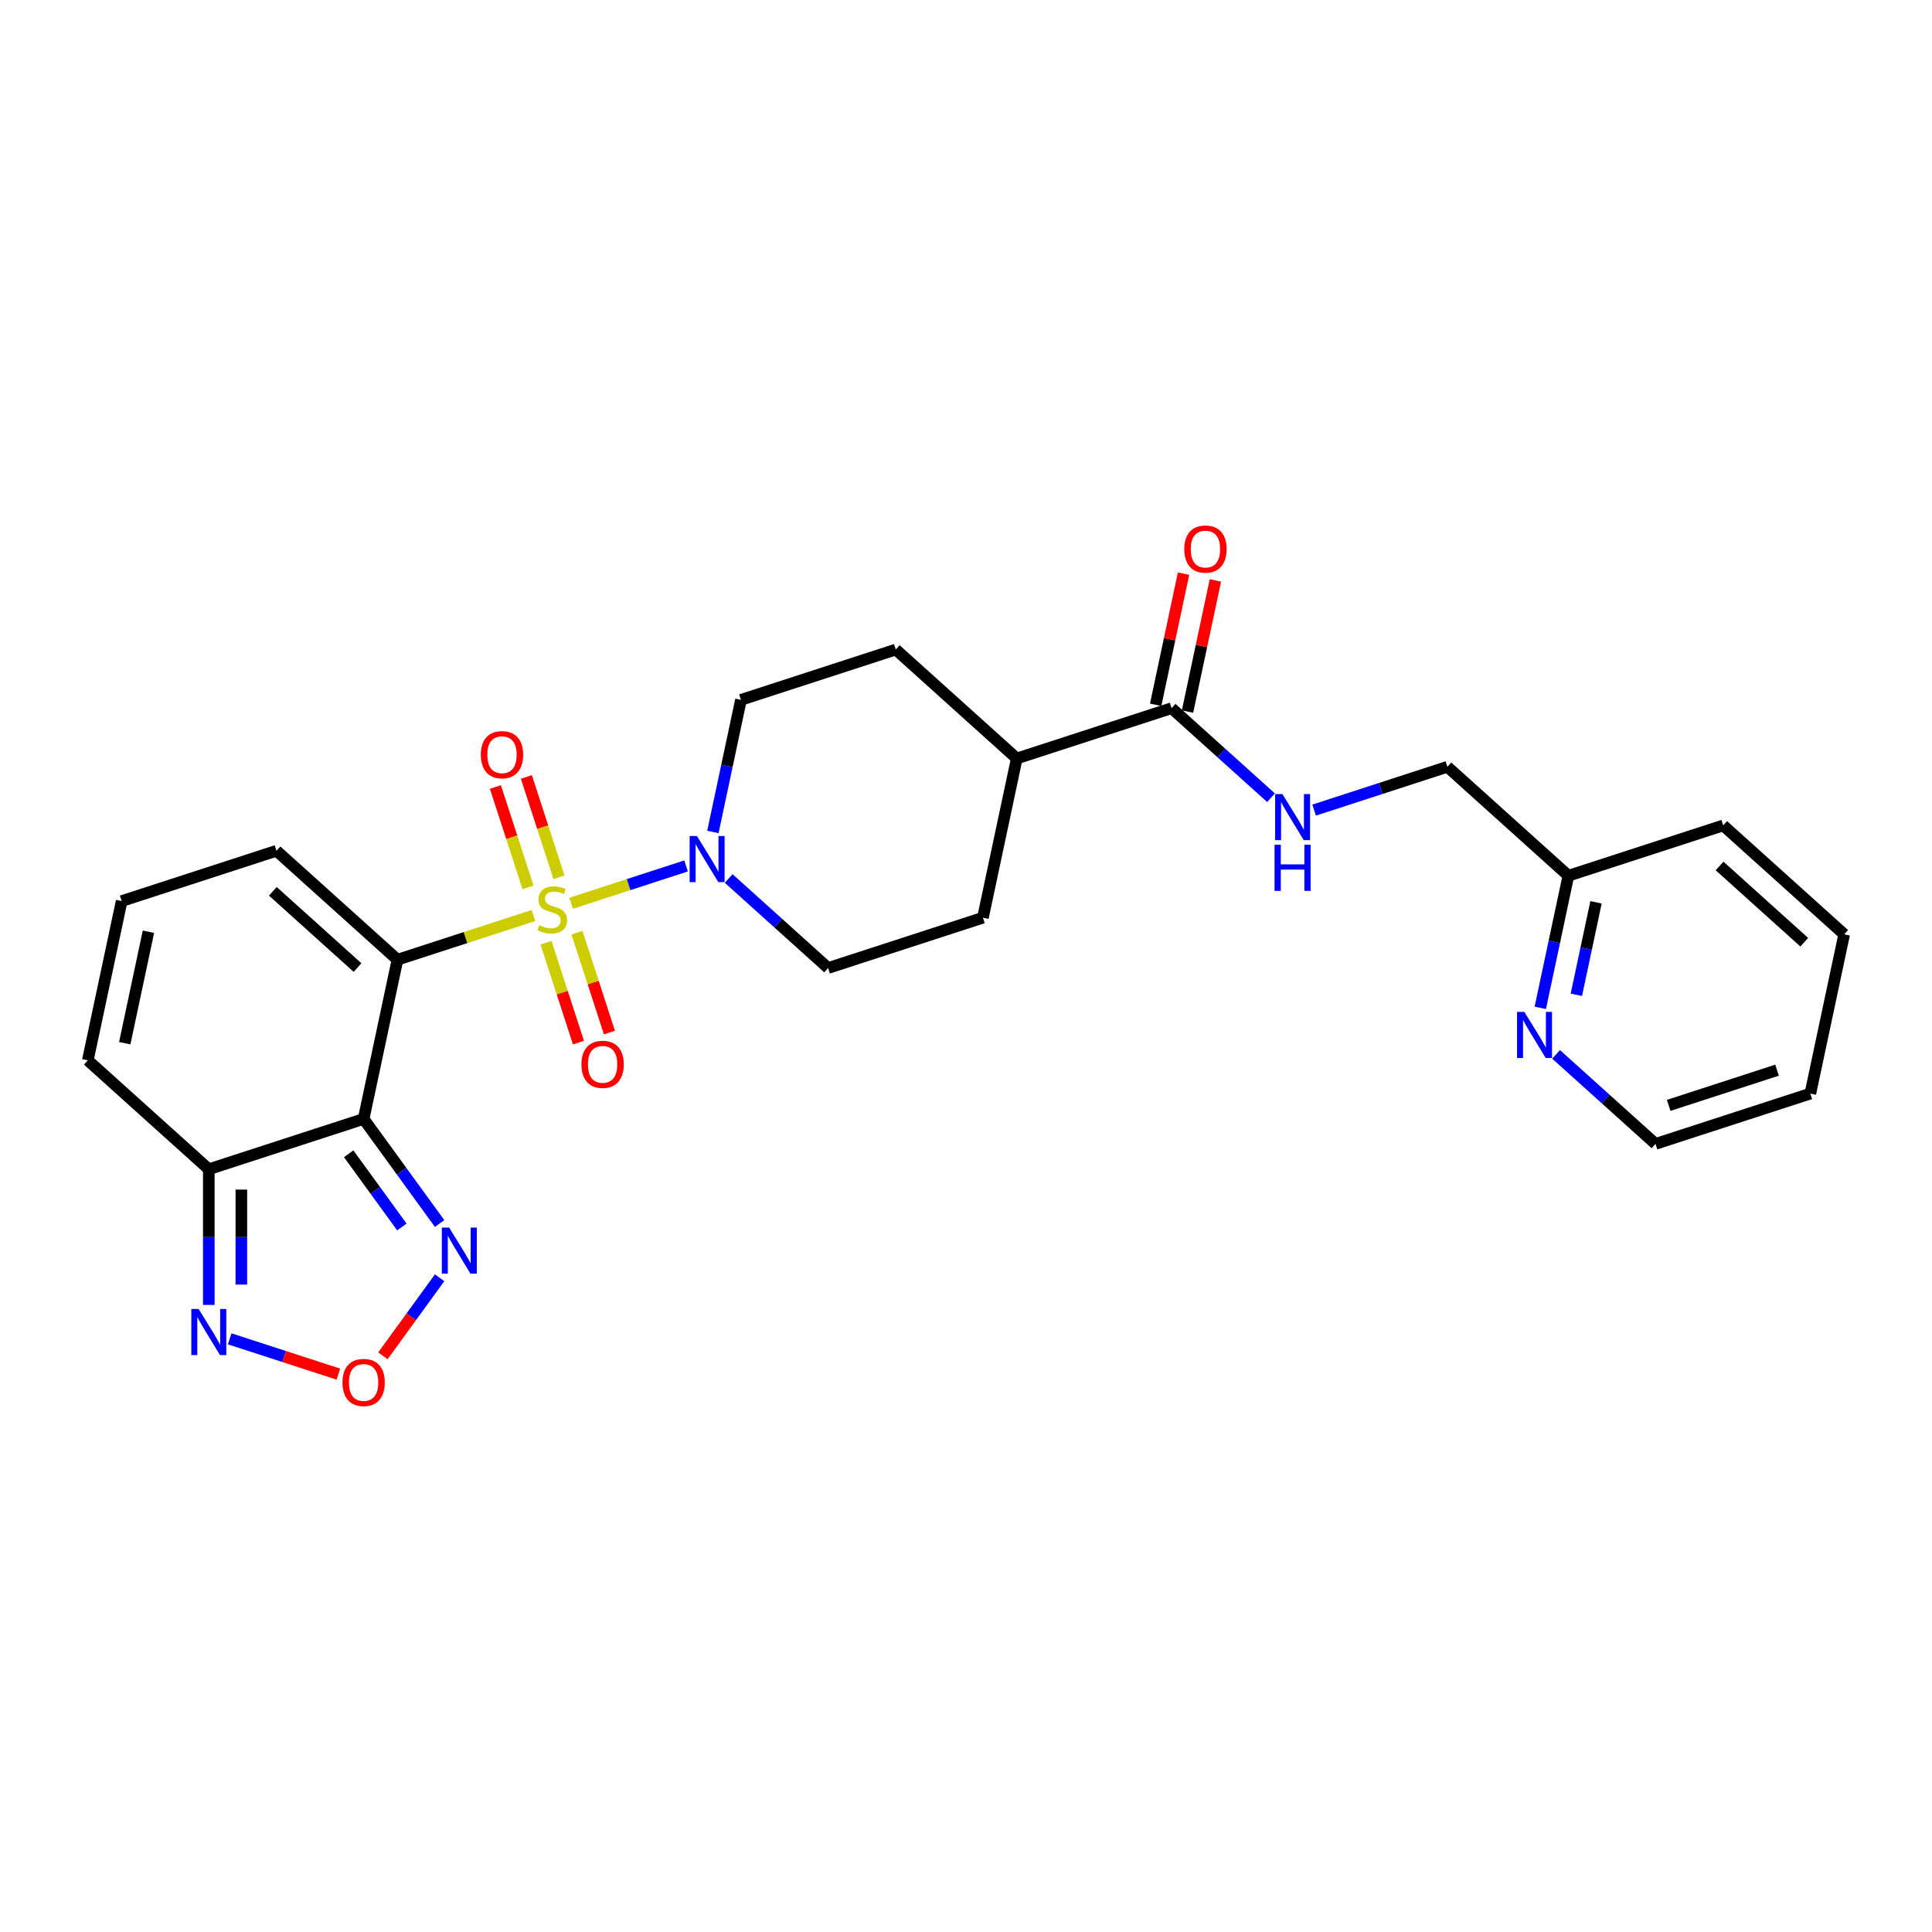 <?xml version='1.0' encoding='iso-8859-1'?>
<svg version='1.1' baseProfile='full'
              xmlns='http://www.w3.org/2000/svg'
                      xmlns:rdkit='http://www.rdkit.org/xml'
                      xmlns:xlink='http://www.w3.org/1999/xlink'
                  xml:space='preserve'
width='1000px' height='1000px' viewBox='0 0 1000 1000'>
<!-- END OF HEADER -->
<rect style='opacity:1.0;fill:#FFFFFF;stroke:none' width='1000' height='1000' x='0' y='0'> </rect>
<path class='bond-0' d='M 276.109,473.873 L 240.919,485.307' style='fill:none;fill-rule:evenodd;stroke:#CCCC00;stroke-width:6px;stroke-linecap:butt;stroke-linejoin:miter;stroke-opacity:1' />
<path class='bond-0' d='M 240.919,485.307 L 205.729,496.741' style='fill:none;fill-rule:evenodd;stroke:#000000;stroke-width:6px;stroke-linecap:butt;stroke-linejoin:miter;stroke-opacity:1' />
<path class='bond-2' d='M 295.624,467.533 L 325.364,457.87' style='fill:none;fill-rule:evenodd;stroke:#CCCC00;stroke-width:6px;stroke-linecap:butt;stroke-linejoin:miter;stroke-opacity:1' />
<path class='bond-2' d='M 325.364,457.87 L 355.104,448.206' style='fill:none;fill-rule:evenodd;stroke:#0000FF;stroke-width:6px;stroke-linecap:butt;stroke-linejoin:miter;stroke-opacity:1' />
<path class='bond-9' d='M 289.33,454.095 L 280.889,428.116' style='fill:none;fill-rule:evenodd;stroke:#CCCC00;stroke-width:6px;stroke-linecap:butt;stroke-linejoin:miter;stroke-opacity:1' />
<path class='bond-9' d='M 280.889,428.116 L 272.448,402.137' style='fill:none;fill-rule:evenodd;stroke:#FF0000;stroke-width:6px;stroke-linecap:butt;stroke-linejoin:miter;stroke-opacity:1' />
<path class='bond-9' d='M 273.302,459.303 L 264.861,433.324' style='fill:none;fill-rule:evenodd;stroke:#CCCC00;stroke-width:6px;stroke-linecap:butt;stroke-linejoin:miter;stroke-opacity:1' />
<path class='bond-9' d='M 264.861,433.324 L 256.42,407.345' style='fill:none;fill-rule:evenodd;stroke:#FF0000;stroke-width:6px;stroke-linecap:butt;stroke-linejoin:miter;stroke-opacity:1' />
<path class='bond-10' d='M 282.611,487.951 L 291.011,513.804' style='fill:none;fill-rule:evenodd;stroke:#CCCC00;stroke-width:6px;stroke-linecap:butt;stroke-linejoin:miter;stroke-opacity:1' />
<path class='bond-10' d='M 291.011,513.804 L 299.411,539.656' style='fill:none;fill-rule:evenodd;stroke:#FF0000;stroke-width:6px;stroke-linecap:butt;stroke-linejoin:miter;stroke-opacity:1' />
<path class='bond-10' d='M 298.639,482.744 L 307.038,508.596' style='fill:none;fill-rule:evenodd;stroke:#CCCC00;stroke-width:6px;stroke-linecap:butt;stroke-linejoin:miter;stroke-opacity:1' />
<path class='bond-10' d='M 307.038,508.596 L 315.438,534.449' style='fill:none;fill-rule:evenodd;stroke:#FF0000;stroke-width:6px;stroke-linecap:butt;stroke-linejoin:miter;stroke-opacity:1' />
<path class='bond-1' d='M 205.729,496.741 L 188.21,579.161' style='fill:none;fill-rule:evenodd;stroke:#000000;stroke-width:6px;stroke-linecap:butt;stroke-linejoin:miter;stroke-opacity:1' />
<path class='bond-8' d='M 205.729,496.741 L 143.111,440.359' style='fill:none;fill-rule:evenodd;stroke:#000000;stroke-width:6px;stroke-linecap:butt;stroke-linejoin:miter;stroke-opacity:1' />
<path class='bond-8' d='M 185.06,500.808 L 141.227,461.34' style='fill:none;fill-rule:evenodd;stroke:#000000;stroke-width:6px;stroke-linecap:butt;stroke-linejoin:miter;stroke-opacity:1' />
<path class='bond-3' d='M 188.21,579.161 L 108.073,605.199' style='fill:none;fill-rule:evenodd;stroke:#000000;stroke-width:6px;stroke-linecap:butt;stroke-linejoin:miter;stroke-opacity:1' />
<path class='bond-4' d='M 188.21,579.161 L 207.874,606.227' style='fill:none;fill-rule:evenodd;stroke:#000000;stroke-width:6px;stroke-linecap:butt;stroke-linejoin:miter;stroke-opacity:1' />
<path class='bond-4' d='M 207.874,606.227 L 227.539,633.292' style='fill:none;fill-rule:evenodd;stroke:#0000FF;stroke-width:6px;stroke-linecap:butt;stroke-linejoin:miter;stroke-opacity:1' />
<path class='bond-4' d='M 180.476,597.186 L 194.241,616.132' style='fill:none;fill-rule:evenodd;stroke:#000000;stroke-width:6px;stroke-linecap:butt;stroke-linejoin:miter;stroke-opacity:1' />
<path class='bond-4' d='M 194.241,616.132 L 208.006,635.078' style='fill:none;fill-rule:evenodd;stroke:#0000FF;stroke-width:6px;stroke-linecap:butt;stroke-linejoin:miter;stroke-opacity:1' />
<path class='bond-14' d='M 377.16,454.71 L 402.891,477.878' style='fill:none;fill-rule:evenodd;stroke:#0000FF;stroke-width:6px;stroke-linecap:butt;stroke-linejoin:miter;stroke-opacity:1' />
<path class='bond-14' d='M 402.891,477.878 L 428.622,501.047' style='fill:none;fill-rule:evenodd;stroke:#000000;stroke-width:6px;stroke-linecap:butt;stroke-linejoin:miter;stroke-opacity:1' />
<path class='bond-15' d='M 368.988,430.627 L 376.255,396.436' style='fill:none;fill-rule:evenodd;stroke:#0000FF;stroke-width:6px;stroke-linecap:butt;stroke-linejoin:miter;stroke-opacity:1' />
<path class='bond-15' d='M 376.255,396.436 L 383.523,362.245' style='fill:none;fill-rule:evenodd;stroke:#000000;stroke-width:6px;stroke-linecap:butt;stroke-linejoin:miter;stroke-opacity:1' />
<path class='bond-6' d='M 108.073,605.199 L 108.073,640.311' style='fill:none;fill-rule:evenodd;stroke:#000000;stroke-width:6px;stroke-linecap:butt;stroke-linejoin:miter;stroke-opacity:1' />
<path class='bond-6' d='M 108.073,640.311 L 108.073,675.423' style='fill:none;fill-rule:evenodd;stroke:#0000FF;stroke-width:6px;stroke-linecap:butt;stroke-linejoin:miter;stroke-opacity:1' />
<path class='bond-6' d='M 124.925,615.733 L 124.925,640.311' style='fill:none;fill-rule:evenodd;stroke:#000000;stroke-width:6px;stroke-linecap:butt;stroke-linejoin:miter;stroke-opacity:1' />
<path class='bond-6' d='M 124.925,640.311 L 124.925,664.889' style='fill:none;fill-rule:evenodd;stroke:#0000FF;stroke-width:6px;stroke-linecap:butt;stroke-linejoin:miter;stroke-opacity:1' />
<path class='bond-28' d='M 108.073,605.199 L 45.455,548.818' style='fill:none;fill-rule:evenodd;stroke:#000000;stroke-width:6px;stroke-linecap:butt;stroke-linejoin:miter;stroke-opacity:1' />
<path class='bond-5' d='M 227.539,661.368 L 212.865,681.564' style='fill:none;fill-rule:evenodd;stroke:#0000FF;stroke-width:6px;stroke-linecap:butt;stroke-linejoin:miter;stroke-opacity:1' />
<path class='bond-5' d='M 212.865,681.564 L 198.192,701.76' style='fill:none;fill-rule:evenodd;stroke:#FF0000;stroke-width:6px;stroke-linecap:butt;stroke-linejoin:miter;stroke-opacity:1' />
<path class='bond-29' d='M 175.15,711.255 L 147.018,702.115' style='fill:none;fill-rule:evenodd;stroke:#FF0000;stroke-width:6px;stroke-linecap:butt;stroke-linejoin:miter;stroke-opacity:1' />
<path class='bond-29' d='M 147.018,702.115 L 118.886,692.974' style='fill:none;fill-rule:evenodd;stroke:#0000FF;stroke-width:6px;stroke-linecap:butt;stroke-linejoin:miter;stroke-opacity:1' />
<path class='bond-7' d='M 606.416,366.55 L 526.278,392.588' style='fill:none;fill-rule:evenodd;stroke:#000000;stroke-width:6px;stroke-linecap:butt;stroke-linejoin:miter;stroke-opacity:1' />
<path class='bond-11' d='M 606.416,366.55 L 632.147,389.719' style='fill:none;fill-rule:evenodd;stroke:#000000;stroke-width:6px;stroke-linecap:butt;stroke-linejoin:miter;stroke-opacity:1' />
<path class='bond-11' d='M 632.147,389.719 L 657.878,412.887' style='fill:none;fill-rule:evenodd;stroke:#0000FF;stroke-width:6px;stroke-linecap:butt;stroke-linejoin:miter;stroke-opacity:1' />
<path class='bond-18' d='M 614.658,368.302 L 621.871,334.364' style='fill:none;fill-rule:evenodd;stroke:#000000;stroke-width:6px;stroke-linecap:butt;stroke-linejoin:miter;stroke-opacity:1' />
<path class='bond-18' d='M 621.871,334.364 L 629.085,300.426' style='fill:none;fill-rule:evenodd;stroke:#FF0000;stroke-width:6px;stroke-linecap:butt;stroke-linejoin:miter;stroke-opacity:1' />
<path class='bond-18' d='M 598.174,364.798 L 605.387,330.86' style='fill:none;fill-rule:evenodd;stroke:#000000;stroke-width:6px;stroke-linecap:butt;stroke-linejoin:miter;stroke-opacity:1' />
<path class='bond-18' d='M 605.387,330.86 L 612.601,296.922' style='fill:none;fill-rule:evenodd;stroke:#FF0000;stroke-width:6px;stroke-linecap:butt;stroke-linejoin:miter;stroke-opacity:1' />
<path class='bond-12' d='M 143.111,440.359 L 62.974,466.398' style='fill:none;fill-rule:evenodd;stroke:#000000;stroke-width:6px;stroke-linecap:butt;stroke-linejoin:miter;stroke-opacity:1' />
<path class='bond-21' d='M 680.19,419.307 L 714.681,408.101' style='fill:none;fill-rule:evenodd;stroke:#0000FF;stroke-width:6px;stroke-linecap:butt;stroke-linejoin:miter;stroke-opacity:1' />
<path class='bond-21' d='M 714.681,408.101 L 749.171,396.894' style='fill:none;fill-rule:evenodd;stroke:#000000;stroke-width:6px;stroke-linecap:butt;stroke-linejoin:miter;stroke-opacity:1' />
<path class='bond-13' d='M 62.974,466.398 L 45.455,548.818' style='fill:none;fill-rule:evenodd;stroke:#000000;stroke-width:6px;stroke-linecap:butt;stroke-linejoin:miter;stroke-opacity:1' />
<path class='bond-13' d='M 76.83,482.264 L 64.566,539.958' style='fill:none;fill-rule:evenodd;stroke:#000000;stroke-width:6px;stroke-linecap:butt;stroke-linejoin:miter;stroke-opacity:1' />
<path class='bond-19' d='M 428.622,501.047 L 508.759,475.009' style='fill:none;fill-rule:evenodd;stroke:#000000;stroke-width:6px;stroke-linecap:butt;stroke-linejoin:miter;stroke-opacity:1' />
<path class='bond-20' d='M 383.523,362.245 L 463.66,336.207' style='fill:none;fill-rule:evenodd;stroke:#000000;stroke-width:6px;stroke-linecap:butt;stroke-linejoin:miter;stroke-opacity:1' />
<path class='bond-16' d='M 526.278,392.588 L 463.66,336.207' style='fill:none;fill-rule:evenodd;stroke:#000000;stroke-width:6px;stroke-linecap:butt;stroke-linejoin:miter;stroke-opacity:1' />
<path class='bond-27' d='M 526.278,392.588 L 508.759,475.009' style='fill:none;fill-rule:evenodd;stroke:#000000;stroke-width:6px;stroke-linecap:butt;stroke-linejoin:miter;stroke-opacity:1' />
<path class='bond-17' d='M 797.255,521.658 L 804.522,487.467' style='fill:none;fill-rule:evenodd;stroke:#0000FF;stroke-width:6px;stroke-linecap:butt;stroke-linejoin:miter;stroke-opacity:1' />
<path class='bond-17' d='M 804.522,487.467 L 811.79,453.276' style='fill:none;fill-rule:evenodd;stroke:#000000;stroke-width:6px;stroke-linecap:butt;stroke-linejoin:miter;stroke-opacity:1' />
<path class='bond-17' d='M 815.919,514.904 L 821.006,490.971' style='fill:none;fill-rule:evenodd;stroke:#0000FF;stroke-width:6px;stroke-linecap:butt;stroke-linejoin:miter;stroke-opacity:1' />
<path class='bond-17' d='M 821.006,490.971 L 826.094,467.037' style='fill:none;fill-rule:evenodd;stroke:#000000;stroke-width:6px;stroke-linecap:butt;stroke-linejoin:miter;stroke-opacity:1' />
<path class='bond-23' d='M 805.427,545.741 L 831.158,568.909' style='fill:none;fill-rule:evenodd;stroke:#0000FF;stroke-width:6px;stroke-linecap:butt;stroke-linejoin:miter;stroke-opacity:1' />
<path class='bond-23' d='M 831.158,568.909 L 856.889,592.078' style='fill:none;fill-rule:evenodd;stroke:#000000;stroke-width:6px;stroke-linecap:butt;stroke-linejoin:miter;stroke-opacity:1' />
<path class='bond-22' d='M 749.171,396.894 L 811.79,453.276' style='fill:none;fill-rule:evenodd;stroke:#000000;stroke-width:6px;stroke-linecap:butt;stroke-linejoin:miter;stroke-opacity:1' />
<path class='bond-24' d='M 811.79,453.276 L 891.927,427.238' style='fill:none;fill-rule:evenodd;stroke:#000000;stroke-width:6px;stroke-linecap:butt;stroke-linejoin:miter;stroke-opacity:1' />
<path class='bond-30' d='M 856.889,592.078 L 937.027,566.039' style='fill:none;fill-rule:evenodd;stroke:#000000;stroke-width:6px;stroke-linecap:butt;stroke-linejoin:miter;stroke-opacity:1' />
<path class='bond-30' d='M 863.702,572.144 L 919.798,553.918' style='fill:none;fill-rule:evenodd;stroke:#000000;stroke-width:6px;stroke-linecap:butt;stroke-linejoin:miter;stroke-opacity:1' />
<path class='bond-26' d='M 891.927,427.238 L 954.545,483.619' style='fill:none;fill-rule:evenodd;stroke:#000000;stroke-width:6px;stroke-linecap:butt;stroke-linejoin:miter;stroke-opacity:1' />
<path class='bond-26' d='M 890.043,448.219 L 933.876,487.686' style='fill:none;fill-rule:evenodd;stroke:#000000;stroke-width:6px;stroke-linecap:butt;stroke-linejoin:miter;stroke-opacity:1' />
<path class='bond-25' d='M 937.027,566.039 L 954.545,483.619' style='fill:none;fill-rule:evenodd;stroke:#000000;stroke-width:6px;stroke-linecap:butt;stroke-linejoin:miter;stroke-opacity:1' />
<path  class='atom-0' d='M 279.126 478.893
Q 279.395 478.994, 280.507 479.466
Q 281.62 479.938, 282.833 480.241
Q 284.08 480.511, 285.293 480.511
Q 287.552 480.511, 288.866 479.433
Q 290.181 478.32, 290.181 476.399
Q 290.181 475.085, 289.507 474.276
Q 288.866 473.467, 287.855 473.029
Q 286.844 472.59, 285.159 472.085
Q 283.035 471.445, 281.755 470.838
Q 280.507 470.231, 279.597 468.95
Q 278.721 467.67, 278.721 465.513
Q 278.721 462.513, 280.743 460.659
Q 282.799 458.805, 286.844 458.805
Q 289.608 458.805, 292.742 460.12
L 291.967 462.715
Q 289.102 461.535, 286.945 461.535
Q 284.619 461.535, 283.339 462.513
Q 282.058 463.457, 282.092 465.108
Q 282.092 466.389, 282.732 467.164
Q 283.406 467.939, 284.35 468.377
Q 285.327 468.816, 286.945 469.321
Q 289.102 469.995, 290.383 470.669
Q 291.664 471.343, 292.574 472.725
Q 293.517 474.073, 293.517 476.399
Q 293.517 479.702, 291.293 481.488
Q 289.102 483.241, 285.428 483.241
Q 283.305 483.241, 281.687 482.769
Q 280.103 482.331, 278.216 481.556
L 279.126 478.893
' fill='#CCCC00'/>
<path  class='atom-3' d='M 360.729 432.733
L 368.548 445.373
Q 369.324 446.62, 370.571 448.878
Q 371.818 451.136, 371.885 451.271
L 371.885 432.733
L 375.053 432.733
L 375.053 456.596
L 371.784 456.596
L 363.392 442.777
Q 362.414 441.16, 361.369 439.306
Q 360.358 437.452, 360.055 436.879
L 360.055 456.596
L 356.954 456.596
L 356.954 432.733
L 360.729 432.733
' fill='#0000FF'/>
<path  class='atom-5' d='M 232.463 635.399
L 240.283 648.038
Q 241.058 649.285, 242.305 651.543
Q 243.552 653.801, 243.619 653.936
L 243.619 635.399
L 246.787 635.399
L 246.787 659.262
L 243.518 659.262
L 235.126 645.443
Q 234.148 643.825, 233.103 641.971
Q 232.092 640.117, 231.789 639.544
L 231.789 659.262
L 228.688 659.262
L 228.688 635.399
L 232.463 635.399
' fill='#0000FF'/>
<path  class='atom-6' d='M 177.256 715.566
Q 177.256 709.837, 180.087 706.635
Q 182.919 703.433, 188.21 703.433
Q 193.502 703.433, 196.333 706.635
Q 199.164 709.837, 199.164 715.566
Q 199.164 721.364, 196.299 724.667
Q 193.434 727.936, 188.21 727.936
Q 182.952 727.936, 180.087 724.667
Q 177.256 721.397, 177.256 715.566
M 188.21 725.24
Q 191.85 725.24, 193.805 722.813
Q 195.794 720.352, 195.794 715.566
Q 195.794 710.881, 193.805 708.522
Q 191.85 706.129, 188.21 706.129
Q 184.57 706.129, 182.582 708.488
Q 180.627 710.848, 180.627 715.566
Q 180.627 720.386, 182.582 722.813
Q 184.57 725.24, 188.21 725.24
' fill='#FF0000'/>
<path  class='atom-7' d='M 102.798 677.529
L 110.618 690.169
Q 111.393 691.416, 112.64 693.674
Q 113.887 695.932, 113.954 696.067
L 113.954 677.529
L 117.123 677.529
L 117.123 701.392
L 113.853 701.392
L 105.461 687.573
Q 104.483 685.956, 103.439 684.102
Q 102.427 682.248, 102.124 681.675
L 102.124 701.392
L 99.023 701.392
L 99.023 677.529
L 102.798 677.529
' fill='#0000FF'/>
<path  class='atom-10' d='M 248.874 390.633
Q 248.874 384.903, 251.705 381.701
Q 254.537 378.5, 259.828 378.5
Q 265.12 378.5, 267.951 381.701
Q 270.782 384.903, 270.782 390.633
Q 270.782 396.43, 267.917 399.733
Q 265.052 403.003, 259.828 403.003
Q 254.57 403.003, 251.705 399.733
Q 248.874 396.464, 248.874 390.633
M 259.828 400.306
Q 263.468 400.306, 265.423 397.88
Q 267.412 395.419, 267.412 390.633
Q 267.412 385.948, 265.423 383.589
Q 263.468 381.196, 259.828 381.196
Q 256.188 381.196, 254.2 383.555
Q 252.245 385.915, 252.245 390.633
Q 252.245 395.453, 254.2 397.88
Q 256.188 400.306, 259.828 400.306
' fill='#FF0000'/>
<path  class='atom-11' d='M 300.951 550.908
Q 300.951 545.178, 303.782 541.976
Q 306.613 538.774, 311.905 538.774
Q 317.196 538.774, 320.027 541.976
Q 322.859 545.178, 322.859 550.908
Q 322.859 556.705, 319.994 560.008
Q 317.129 563.277, 311.905 563.277
Q 306.647 563.277, 303.782 560.008
Q 300.951 556.739, 300.951 550.908
M 311.905 560.581
Q 315.545 560.581, 317.5 558.154
Q 319.488 555.694, 319.488 550.908
Q 319.488 546.223, 317.5 543.864
Q 315.545 541.47, 311.905 541.47
Q 308.265 541.47, 306.276 543.83
Q 304.321 546.189, 304.321 550.908
Q 304.321 555.728, 306.276 558.154
Q 308.265 560.581, 311.905 560.581
' fill='#FF0000'/>
<path  class='atom-12' d='M 663.759 411.001
L 671.579 423.64
Q 672.354 424.887, 673.601 427.145
Q 674.848 429.403, 674.916 429.538
L 674.916 411.001
L 678.084 411.001
L 678.084 434.864
L 674.814 434.864
L 666.422 421.045
Q 665.445 419.427, 664.4 417.573
Q 663.389 415.719, 663.085 415.146
L 663.085 434.864
L 659.984 434.864
L 659.984 411.001
L 663.759 411.001
' fill='#0000FF'/>
<path  class='atom-12' d='M 659.698 437.25
L 662.934 437.25
L 662.934 447.395
L 675.135 447.395
L 675.135 437.25
L 678.37 437.25
L 678.37 461.113
L 675.135 461.113
L 675.135 450.091
L 662.934 450.091
L 662.934 461.113
L 659.698 461.113
L 659.698 437.25
' fill='#0000FF'/>
<path  class='atom-18' d='M 788.996 523.764
L 796.816 536.404
Q 797.591 537.651, 798.838 539.909
Q 800.085 542.167, 800.152 542.302
L 800.152 523.764
L 803.321 523.764
L 803.321 547.627
L 800.051 547.627
L 791.659 533.808
Q 790.681 532.191, 789.636 530.337
Q 788.625 528.483, 788.322 527.91
L 788.322 547.627
L 785.221 547.627
L 785.221 523.764
L 788.996 523.764
' fill='#0000FF'/>
<path  class='atom-19' d='M 612.981 284.198
Q 612.981 278.468, 615.812 275.266
Q 618.643 272.064, 623.935 272.064
Q 629.226 272.064, 632.057 275.266
Q 634.889 278.468, 634.889 284.198
Q 634.889 289.995, 632.024 293.298
Q 629.159 296.567, 623.935 296.567
Q 618.677 296.567, 615.812 293.298
Q 612.981 290.029, 612.981 284.198
M 623.935 293.871
Q 627.575 293.871, 629.53 291.444
Q 631.518 288.984, 631.518 284.198
Q 631.518 279.513, 629.53 277.153
Q 627.575 274.76, 623.935 274.76
Q 620.295 274.76, 618.306 277.12
Q 616.351 279.479, 616.351 284.198
Q 616.351 289.017, 618.306 291.444
Q 620.295 293.871, 623.935 293.871
' fill='#FF0000'/>
</svg>
